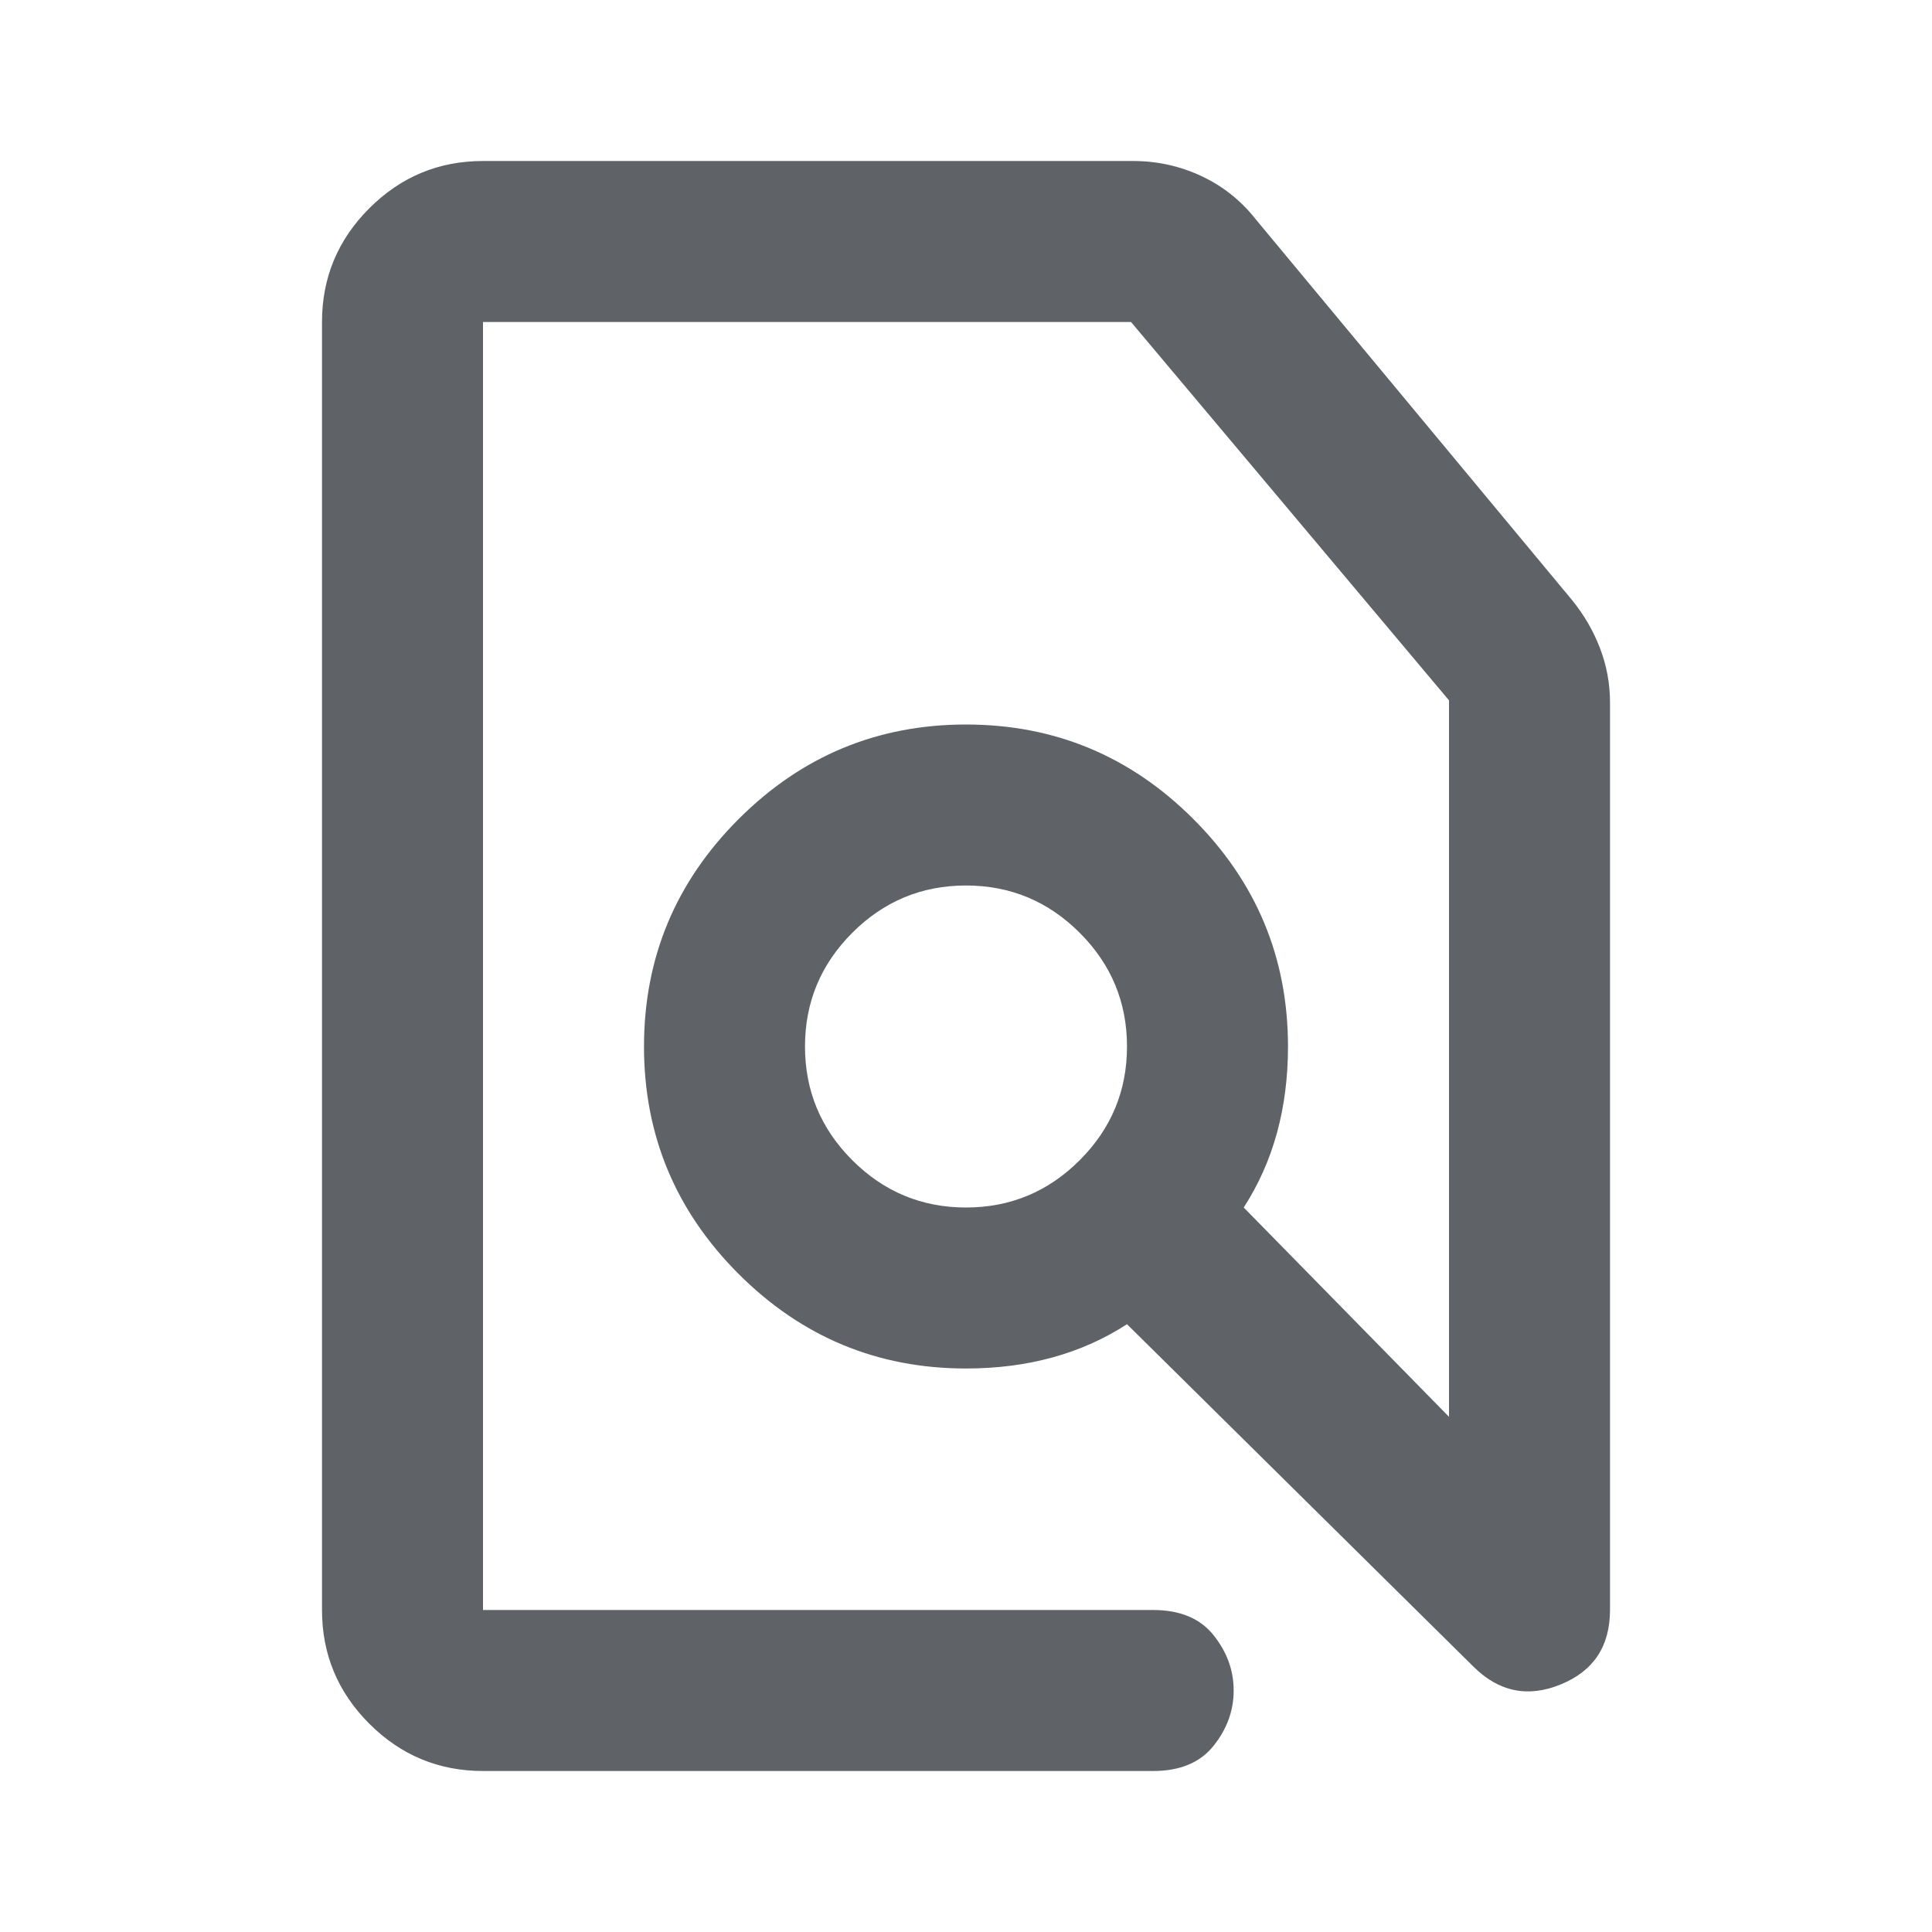 <?xml version="1.0" encoding="UTF-8"?>
<svg xmlns="http://www.w3.org/2000/svg" height="24px" viewBox="0 -960 960 960" width="24px" fill="#5f6368">
  <path d="M240-80q-33 0-56.5-23.5T160-160v-640q0-33 23.5-56.5T240-880h323q18 0 34 7.5t27 21.5l157 189q9 11 14 24t5 27v451q0 27-24.5 37t-43.5-9L560-302q-17 11-37 16.5t-43 5.5q-66 0-113-47t-47-113q0-66 47-113t113-47q66 0 113 47t47 113q0 23-5.5 43T618-360l102 104v-356L562-800H240v640h333q20 0 30 12.5t10 27.5q0 15-10 27.5T573-80H240Zm240-280q33 0 56.5-23.5T560-440q0-33-23.5-56.5T480-520q-33 0-56.5 23.5T400-440q0 33 23.5 56.5T480-360Zm0-80Zm0 0Z"></path>
</svg>
